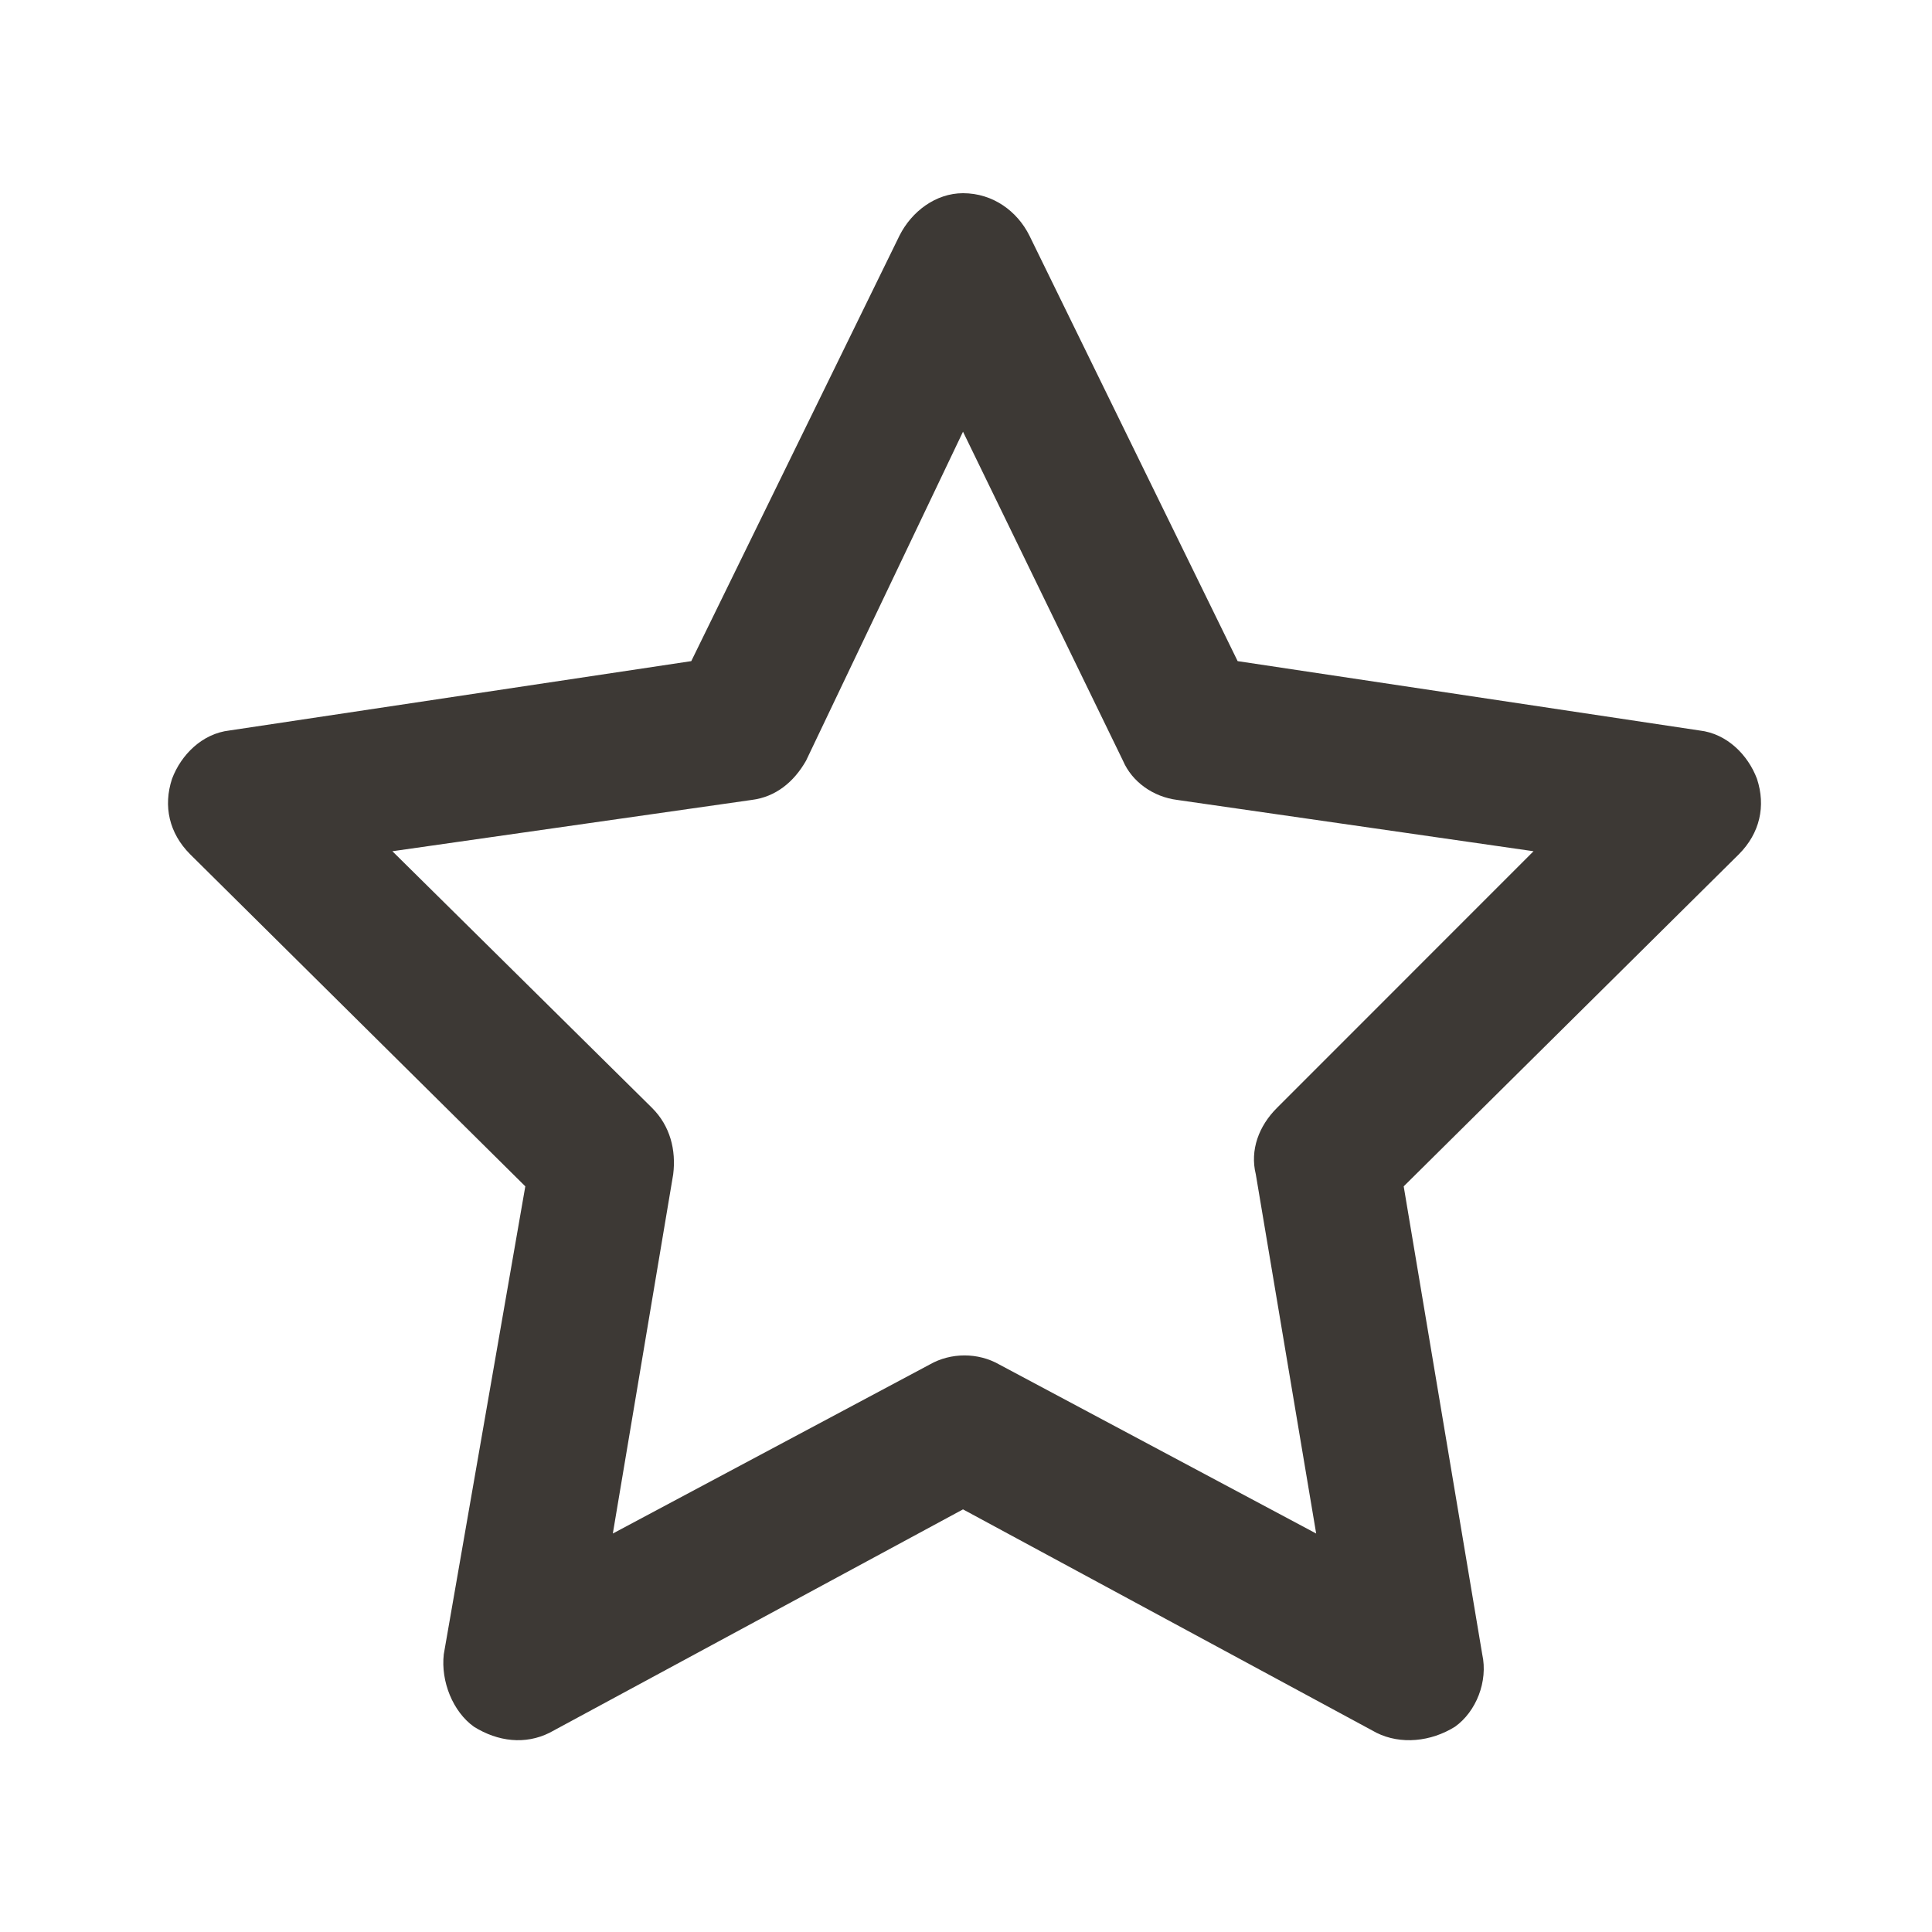<svg width="20" height="20" viewBox="0 0 20 20" fill="none" xmlns="http://www.w3.org/2000/svg">
<path d="M9.969 2C10.281 2 10.531 2.188 10.656 2.438L12.812 6.844L17.594 7.562C17.875 7.594 18.094 7.812 18.188 8.062C18.281 8.344 18.219 8.625 18 8.844L14.531 12.281L15.344 17.125C15.406 17.406 15.281 17.719 15.062 17.875C14.812 18.031 14.5 18.062 14.25 17.938L9.969 15.625L5.688 17.938C5.438 18.062 5.156 18.031 4.906 17.875C4.688 17.719 4.562 17.406 4.594 17.125L5.438 12.281L1.969 8.844C1.75 8.625 1.688 8.344 1.781 8.062C1.875 7.812 2.094 7.594 2.375 7.562L7.156 6.844L9.312 2.438C9.438 2.188 9.688 2 9.969 2ZM9.969 4.469L8.344 7.875C8.219 8.094 8.031 8.25 7.781 8.281L4.062 8.812L6.75 11.469C6.938 11.656 7 11.906 6.969 12.156L6.344 15.875L9.625 14.125C9.844 14 10.125 14 10.344 14.125L13.625 15.875L13 12.156C12.938 11.906 13.031 11.656 13.219 11.469L15.875 8.812L12.188 8.281C11.938 8.25 11.719 8.094 11.625 7.875L9.969 4.469Z" fill="#3D3935"/>
</svg>
